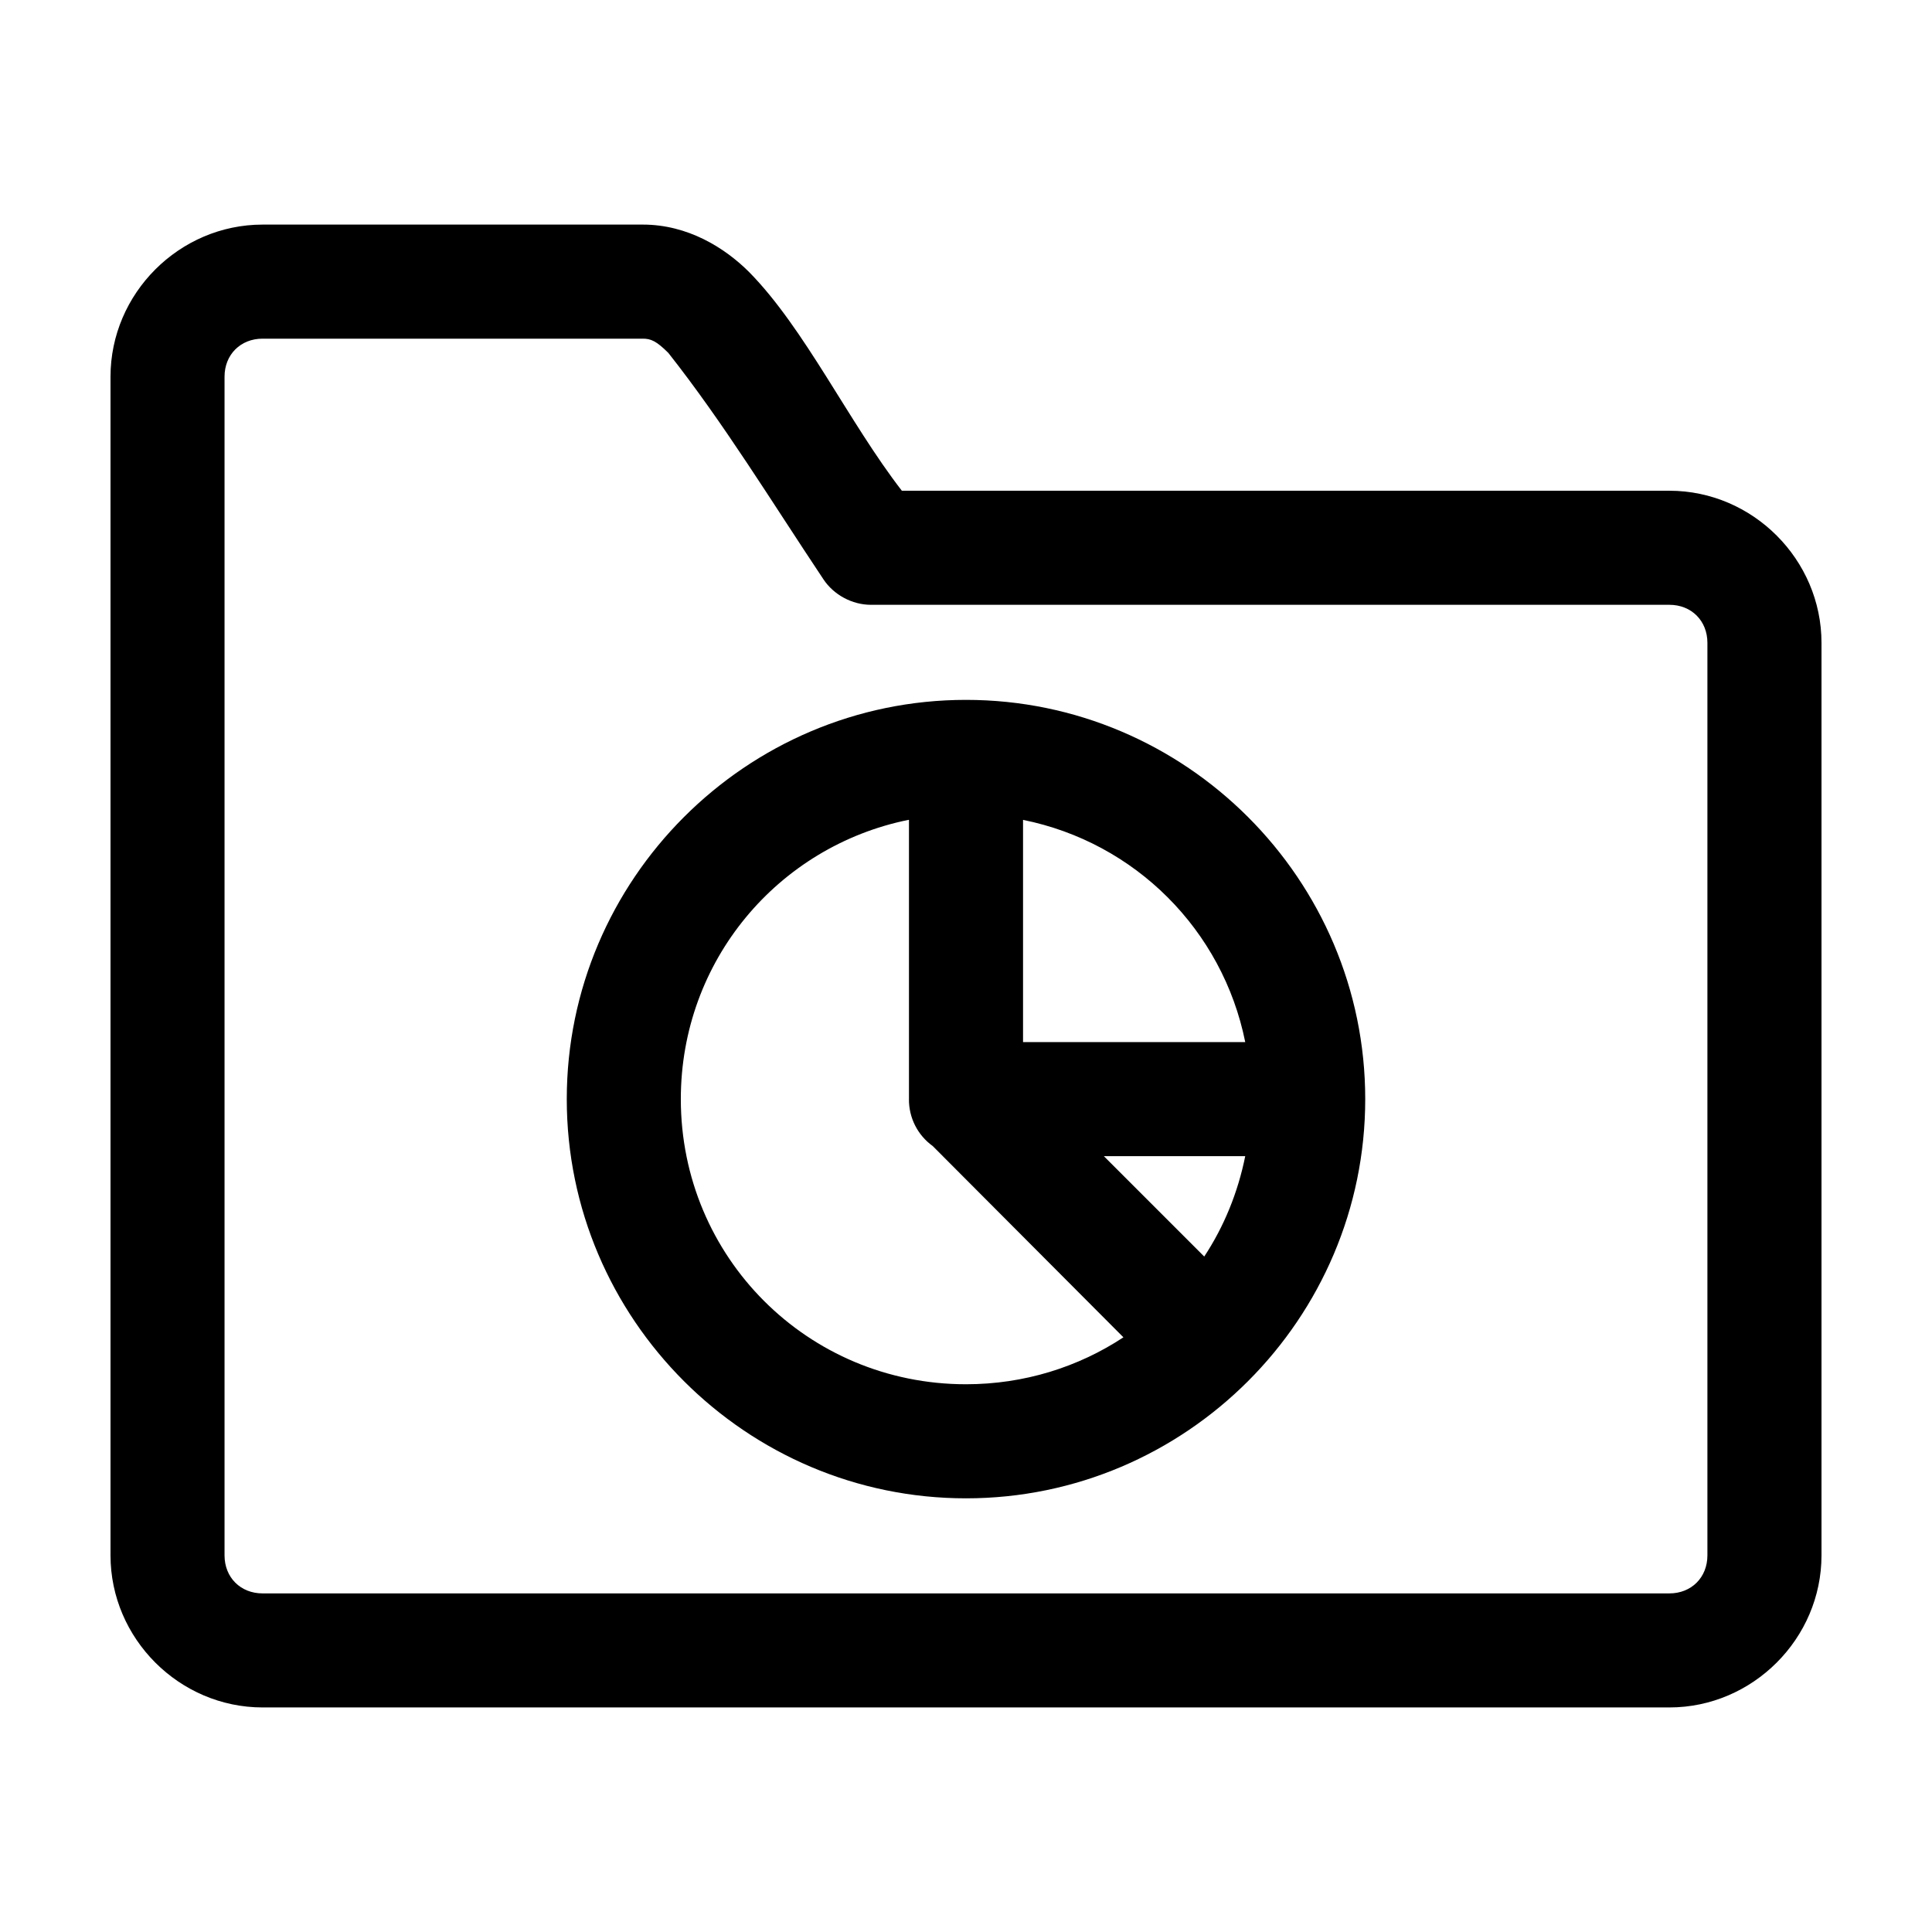 <?xml version="1.0" encoding="UTF-8"?>
<!-- Uploaded to: SVG Repo, www.svgrepo.com, Generator: SVG Repo Mixer Tools -->
<svg fill="#000000" width="800px" height="800px" version="1.1" viewBox="144 144 512 512" xmlns="http://www.w3.org/2000/svg">
 <path d="m213.59 203.52c-22.066 0-40.305 18.238-40.305 40.305v312.36c0 22.066 18.238 40.305 40.305 40.305h372.82c22.066 0 40.305-18.238 40.305-40.305v-241.83c0-22.066-18.238-40.305-40.305-40.305h-203.41c-14.047-18.137-25.711-42.961-40.461-57.938-6.484-6.484-16.301-12.594-28.184-12.594h-100.76zm0 30.23h100.76c2.074 0 3.562 0.57 6.769 3.777 14.688 18.621 27.277 39.266 41.09 59.984 2.742 4.141 7.629 6.769 12.594 6.769h211.6c5.844 0 10.078 4.234 10.078 10.078v241.83c0 5.844-4.234 10.078-10.078 10.078h-372.82c-5.844 0-10.078-4.234-10.078-10.078v-312.36c0-5.844 4.234-10.078 10.078-10.078zm186.41 95.723c-58.254 0-105.8 47.547-105.8 105.8 0 58.254 47.547 105.8 105.8 105.8s105.8-47.547 105.8-105.8c0-58.254-47.547-105.8-105.8-105.8zm-15.27 31.805h0.156v73.996l-0.004-0.004c-0.051 4.926 2.297 9.566 6.297 12.438l50.539 50.695c-11.93 7.863-26.281 12.438-41.723 12.438-41.914 0-75.57-33.656-75.57-75.57 0-36.676 25.777-66.98 60.301-73.996zm30.387 0c29.711 5.977 52.906 29.172 58.883 58.883h-58.883zm21.41 89.113h37.473c-1.941 9.656-5.641 18.684-10.863 26.605l-26.605-26.605z"/>
</svg>